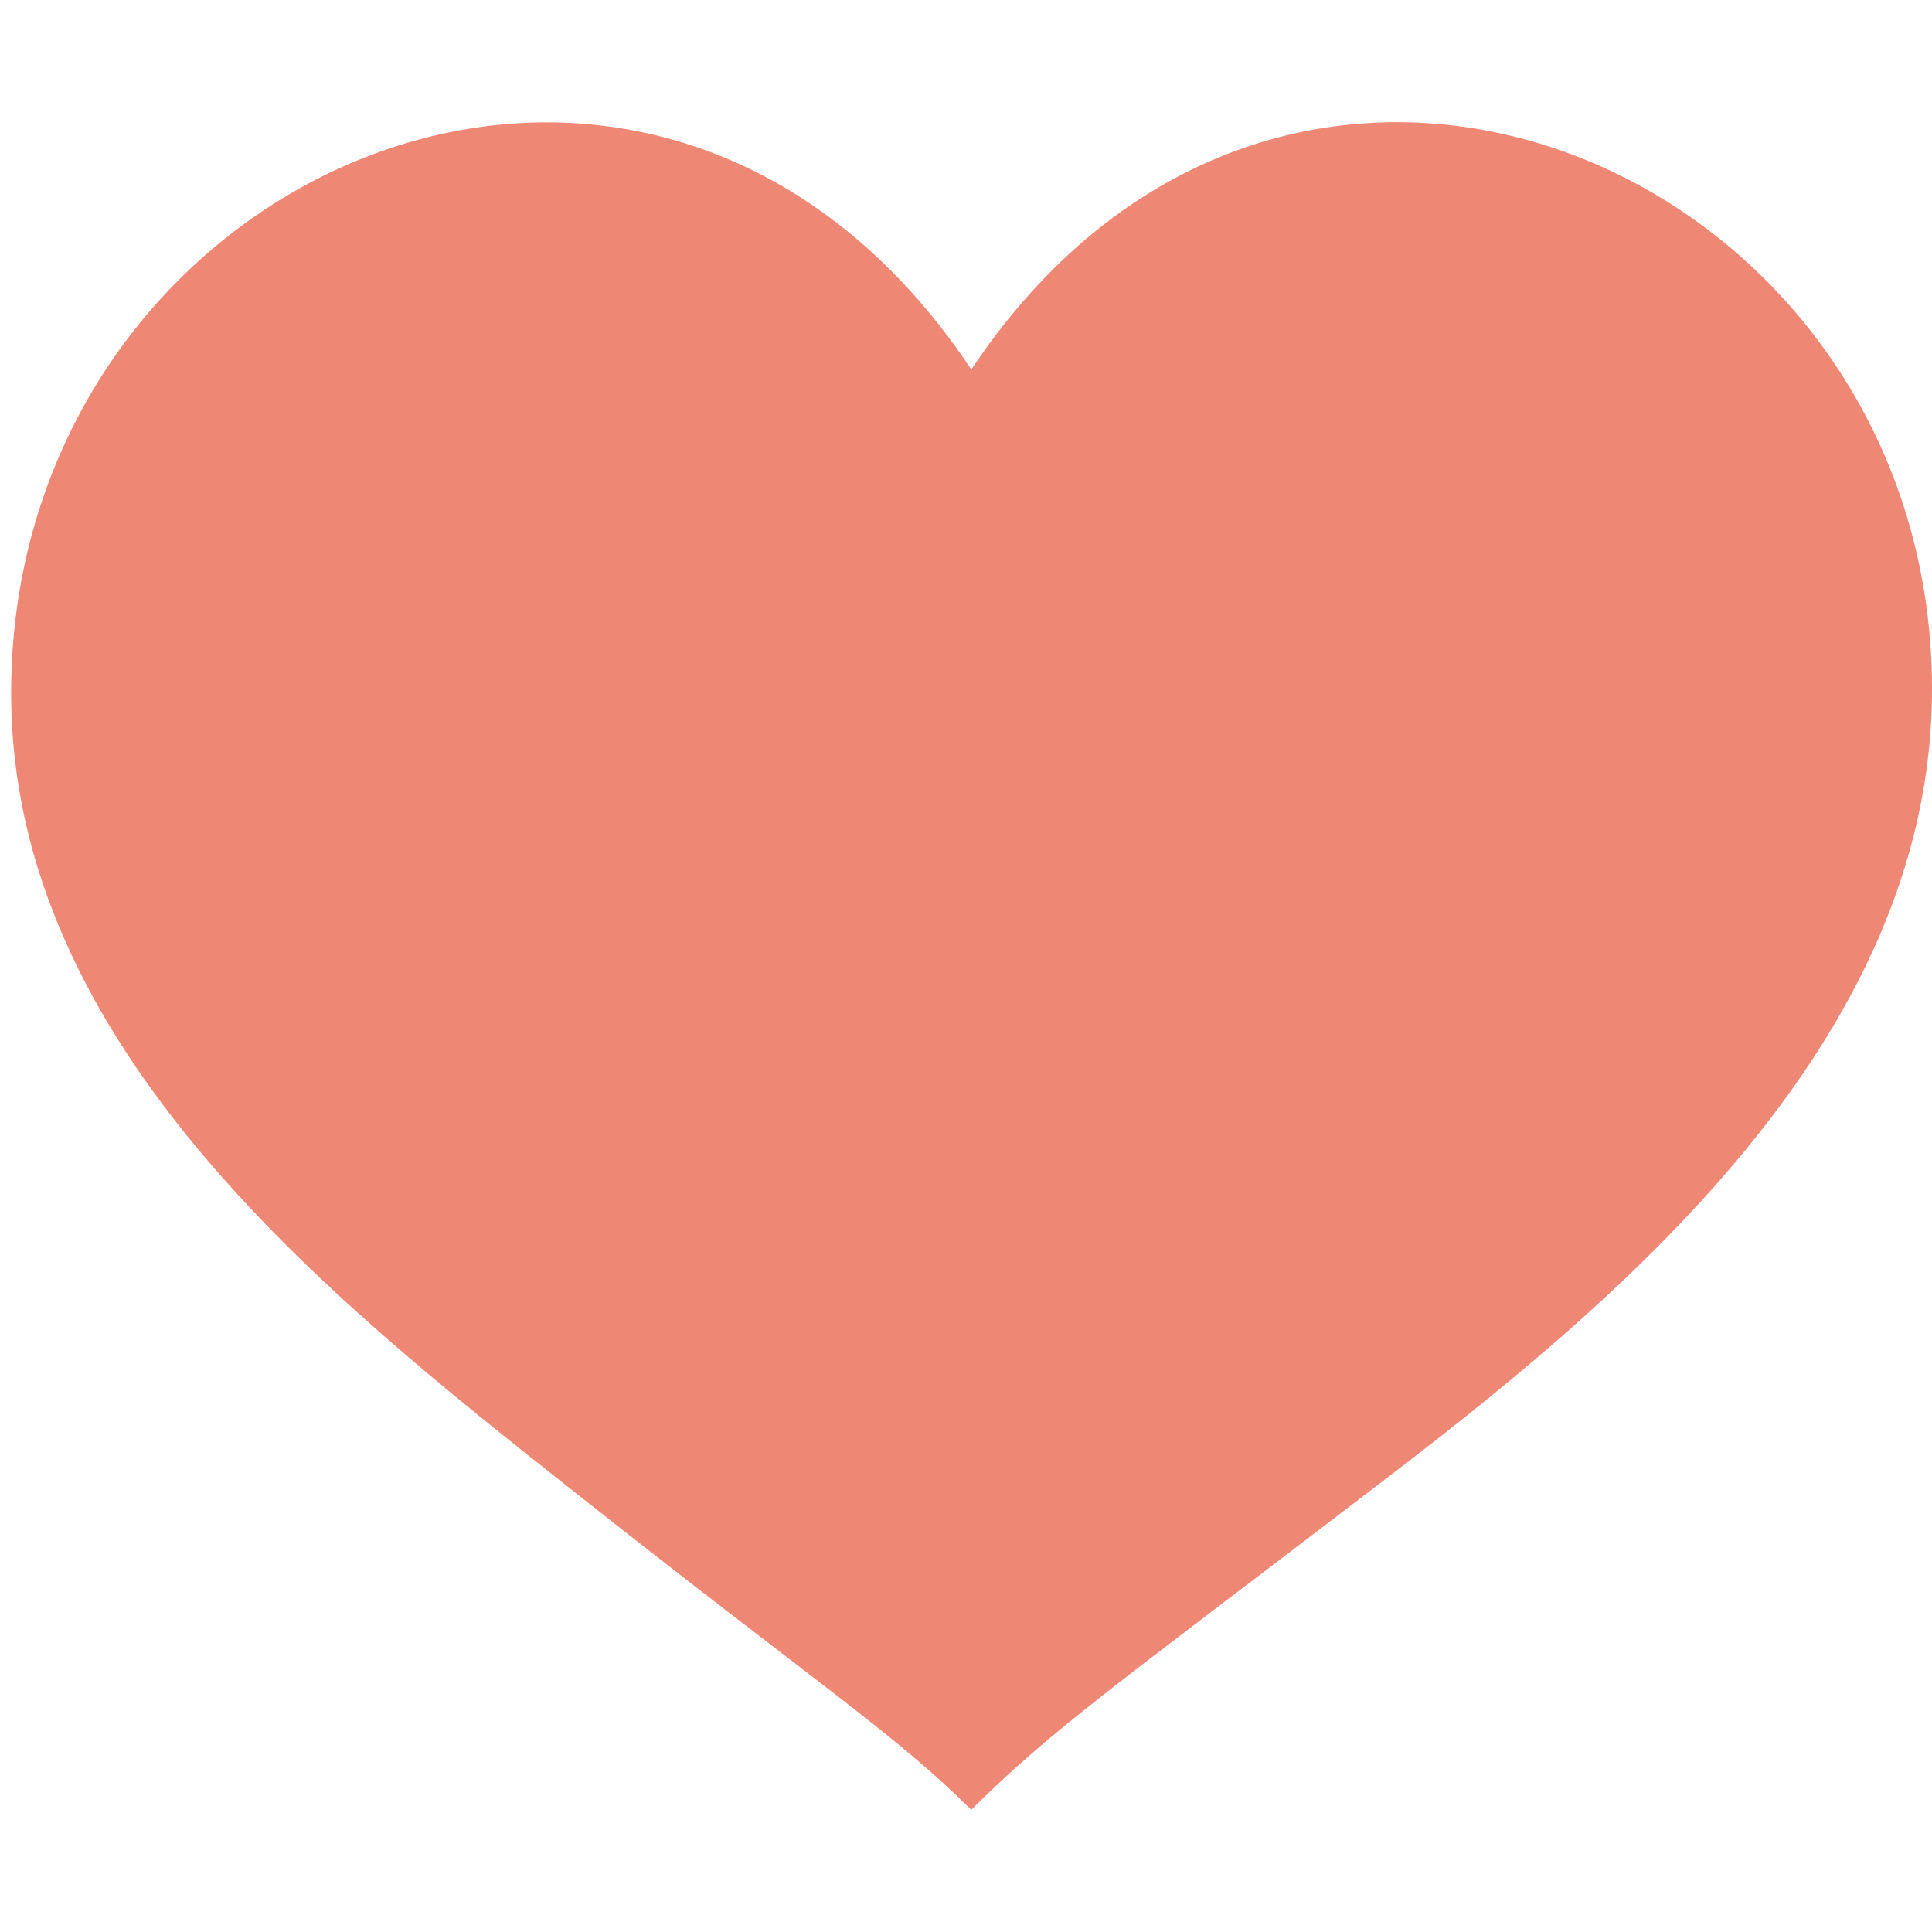 <svg xmlns="http://www.w3.org/2000/svg" viewBox="0 0 40 40"><g data-name="レイヤー 2"><g data-name="レイヤー 1"><path d="M20.11 7.65C13.49-2.3.23 3.52.23 14.35c0 7.33 6.62 12.55 11.6 16.49 5.17 4.09 6.63 5 8.28 6.63 1.66-1.66 3.05-2.62 8.29-6.63C33.45 27 40 21.6 40 14.27 40 3.52 26.74-2.3 20.11 7.65z" fill="#ee8875"/><path fill="none" d="M0 0h40v40H0z"/></g></g></svg>